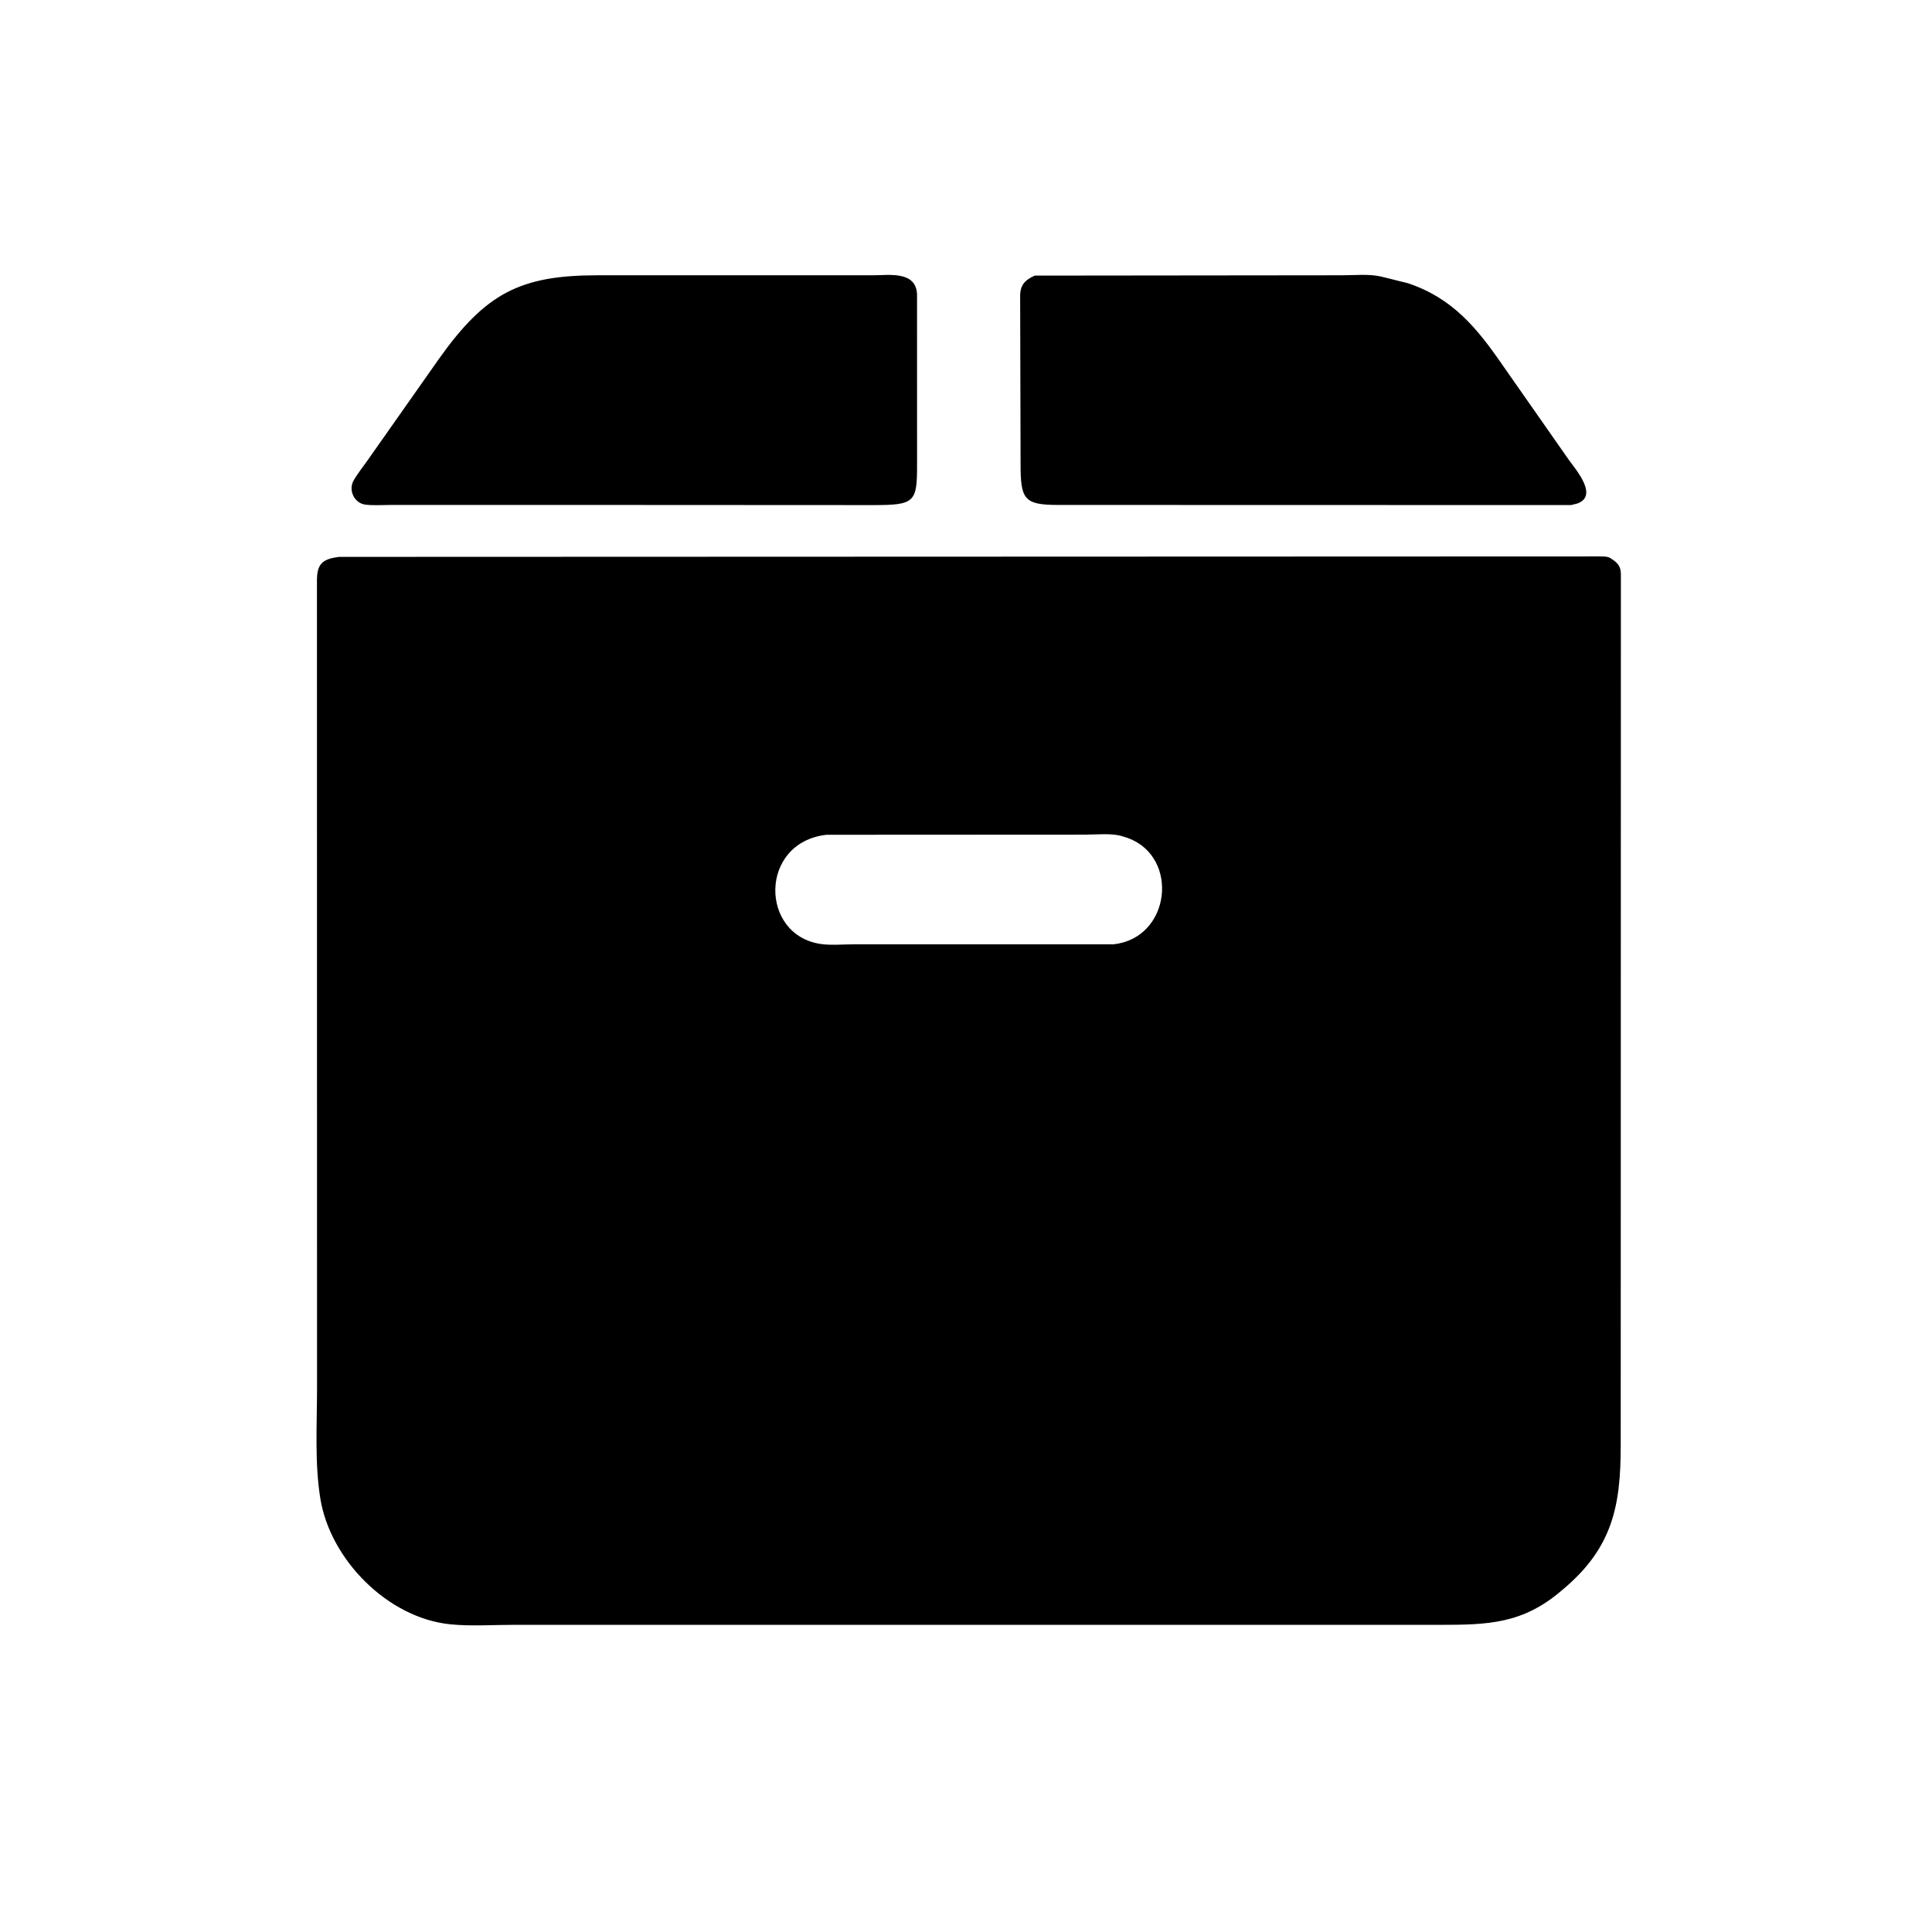 <svg version="1.1" xmlns="http://www.w3.org/2000/svg" style="display: block;" viewBox="0 0 2048 2048" width="640" height="640">
<path transform="translate(0,0)" fill="rgb(0,0,0)" d="M 645.5 535.272 L 413.659 535.275 C 405.205 535.275 395.941 535.952 387.586 534.982 C 375.577 533.589 368.938 519.586 374.889 509.256 C 379.298 501.604 385.284 494.286 390.325 486.991 L 465.433 380.214 C 515.042 310.498 551.722 291.899 633.242 291.802 L 702.142 291.8 L 925.509 291.818 C 942.103 291.841 971.003 286.881 972.107 312 L 972.126 491.84 C 972.26 532.818 969.806 535.451 924.731 535.416 L 645.5 535.272 z"/>
<path transform="translate(0,0)" fill="rgb(0,0,0)" d="M 1665.45 535.394 L 1121.39 535.26 C 1085.07 535.239 1081.79 529.026 1081.86 490.768 L 1081.4 312.934 C 1081.7 301.872 1086.72 296.634 1096.89 292.153 L 1422.9 291.809 C 1435.78 291.821 1451.48 290.183 1463.97 293.17 L 1492.53 300.24 C 1539.78 316.045 1565.8 347.835 1592.98 387.321 L 1662.95 487.383 C 1670.59 498.015 1694.72 525.574 1672 533.75 L 1665.45 535.394 z"/>
<path transform="translate(0,0)" fill="rgb(0,0,0)" d="M 1655.57 1685.85 C 1614.12 1721.6 1576.88 1722.36 1526.48 1722.4 L 545.202 1722.38 C 523.009 1722.37 499.483 1724.04 477.468 1721.85 C 410.945 1715.21 349.933 1653.08 339.557 1588.49 C 333.425 1550.32 336.089 1509.72 336.069 1471.12 L 335.978 615.402 C 335.996 597.953 341.572 592.49 359.582 590.317 L 1695.91 589.847 C 1699.55 589.874 1703.79 589.664 1707 591.591 L 1707.98 592.235 C 1714.6 596.404 1718.11 600.252 1718.2 608.438 L 1718.03 1532.77 C 1718 1596.52 1709.38 1641.37 1655.57 1685.85 z M 876.115 884.899 C 804.266 893.073 805.155 991.769 870.578 1000.74 C 881.129 1002.19 893.479 1001.05 904.219 1001.03 L 1180.25 1001.03 C 1240.99 994.57 1250.63 908.688 1195.76 888.394 L 1189.78 886.493 C 1178.45 882.914 1162.21 884.77 1150.33 884.758 L 876.115 884.899 z"/>
</svg>